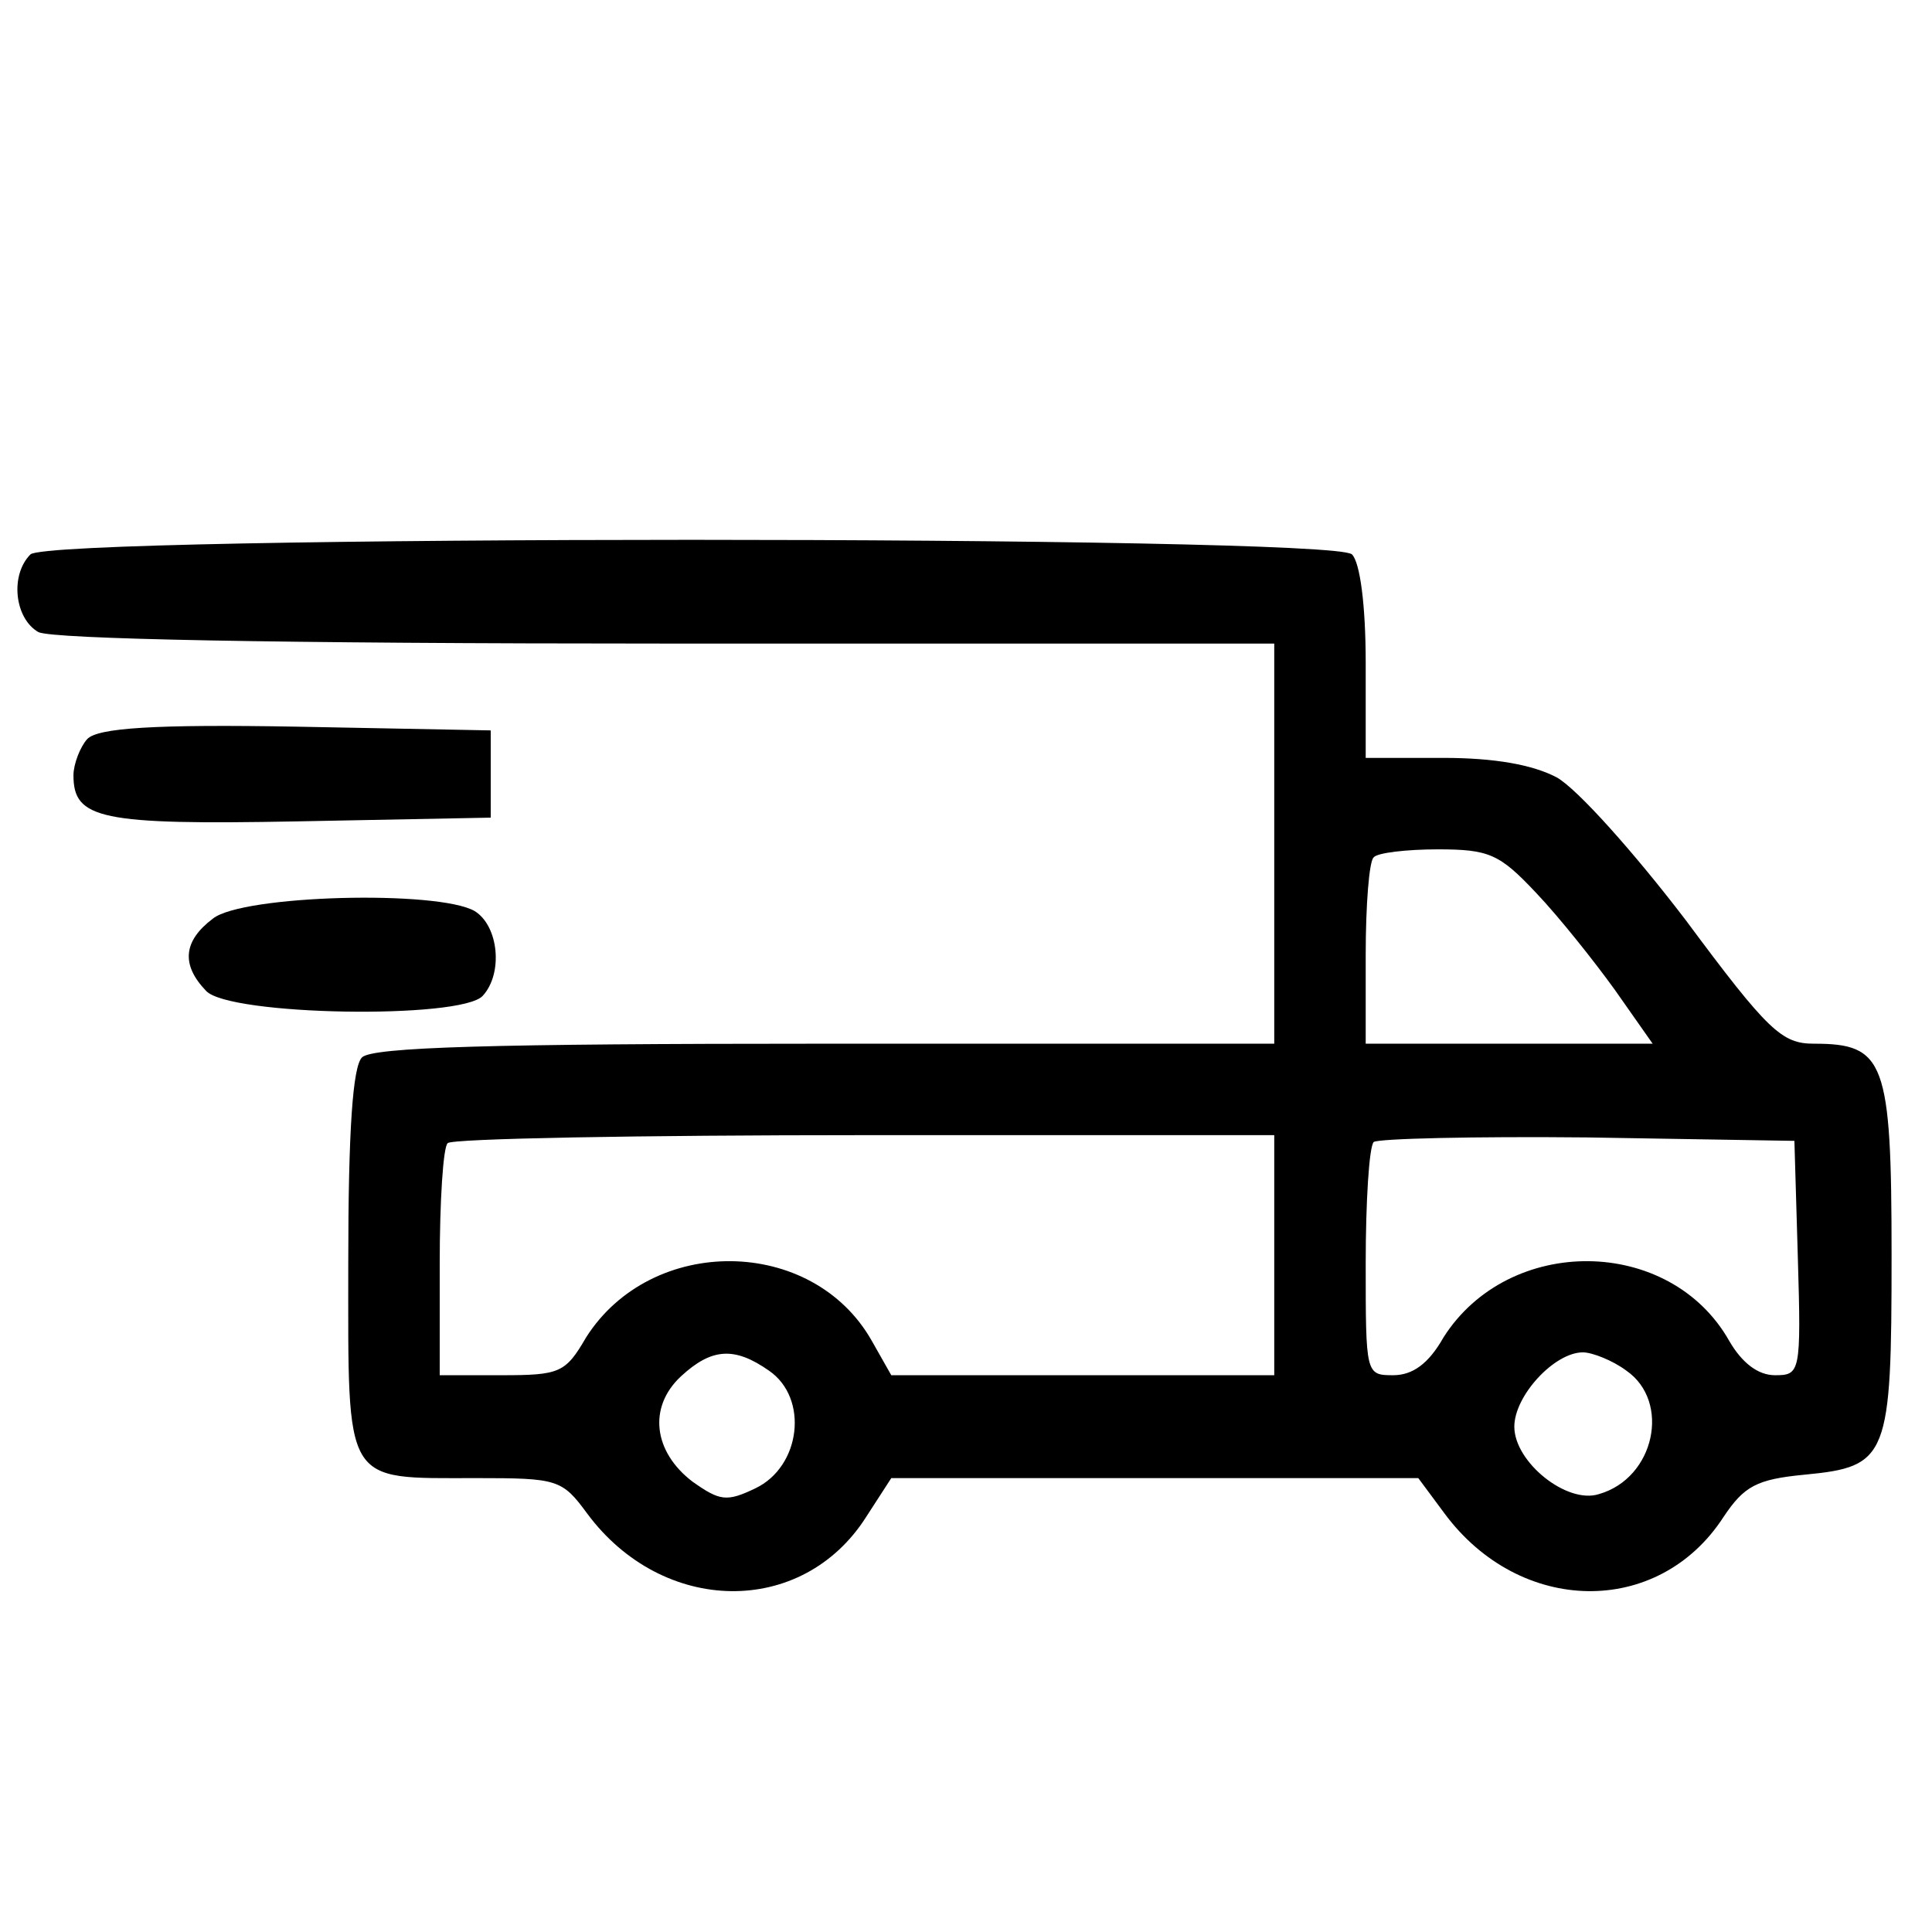 <?xml version="1.0" encoding="utf-8"?>
<svg xmlns="http://www.w3.org/2000/svg" width="17px" height="17px" viewBox="20 16 169 169">
  <path d="M 22.664 64.496 C 20.864 66.296 21.264 70.096 23.364 71.296 C 24.664 71.896 43.764 72.296 78.364 72.296 L 131.464 72.296 L 131.464 107.296 L 92.164 107.296 C 62.964 107.296 52.564 107.596 51.664 108.496 C 50.864 109.296 50.464 114.796 50.464 126.496 C 50.464 146.096 49.964 145.296 61.664 145.296 C 68.764 145.296 69.164 145.396 71.364 148.396 C 77.964 157.296 90.164 157.496 95.764 148.696 L 97.964 145.296 L 144.064 145.296 L 146.364 148.396 C 152.964 157.296 165.064 157.496 170.764 148.696 C 172.564 145.996 173.664 145.396 177.864 144.996 C 185.164 144.296 185.464 143.496 185.464 125.796 C 185.464 108.796 184.864 107.296 178.664 107.296 C 175.864 107.296 174.664 106.196 167.464 96.496 C 162.964 90.596 157.964 84.996 156.164 83.996 C 154.064 82.896 150.764 82.296 146.264 82.296 L 139.464 82.296 L 139.464 73.996 C 139.464 68.896 138.964 65.196 138.264 64.496 C 136.564 62.796 24.364 62.796 22.664 64.496 M 154.364 94.096 C 156.364 96.196 159.464 100.096 161.264 102.596 L 164.564 107.296 L 139.464 107.296 L 139.464 99.496 C 139.464 95.196 139.764 91.296 140.164 90.996 C 140.464 90.596 143.064 90.296 145.764 90.296 C 150.264 90.296 151.164 90.696 154.364 94.096 M 131.464 125.796 L 131.464 136.296 L 97.964 136.296 L 96.264 133.296 C 91.064 124.096 76.964 123.996 71.264 132.996 C 69.464 136.096 68.964 136.296 63.864 136.296 L 58.464 136.296 L 58.464 126.496 C 58.464 121.096 58.764 116.296 59.164 115.996 C 59.464 115.596 75.964 115.296 95.664 115.296 L 131.464 115.296 L 131.464 125.796 Z M 177.264 125.996 C 177.564 136.096 177.464 136.296 175.264 136.296 C 173.764 136.296 172.364 135.196 171.264 133.296 C 166.064 124.096 151.964 123.996 146.264 132.996 C 144.964 135.296 143.564 136.296 141.864 136.296 C 139.464 136.296 139.464 136.196 139.464 126.496 C 139.464 121.096 139.764 116.296 140.164 115.896 C 140.564 115.596 148.964 115.396 158.864 115.496 L 176.964 115.796 L 177.264 125.996 Z M 87.264 135.896 C 90.764 138.296 90.064 144.296 86.064 146.196 C 83.564 147.396 82.964 147.296 80.564 145.596 C 77.164 142.996 76.664 139.096 79.564 136.396 C 82.264 133.896 84.264 133.796 87.264 135.896 M 162.264 135.896 C 166.164 138.596 164.764 145.296 159.864 146.696 C 157.064 147.596 152.464 143.896 152.464 140.796 C 152.464 138.096 155.964 134.296 158.464 134.296 C 159.264 134.296 161.064 134.996 162.264 135.896"/>
  <path d="M 27.626 80.654 C 27.026 81.309 26.426 82.835 26.426 83.816 C 26.426 87.631 28.726 88.176 46.026 87.849 L 62.926 87.522 L 62.926 79.891 L 45.926 79.564 C 33.526 79.346 28.526 79.673 27.626 80.654 M 38.626 96.352 C 36.026 98.313 35.826 100.384 38.026 102.675 C 40.026 104.854 60.326 105.181 62.226 103.11 C 64.026 101.149 63.626 97.005 61.526 95.698 C 58.326 93.845 41.226 94.28 38.626 96.352"/>
</svg>